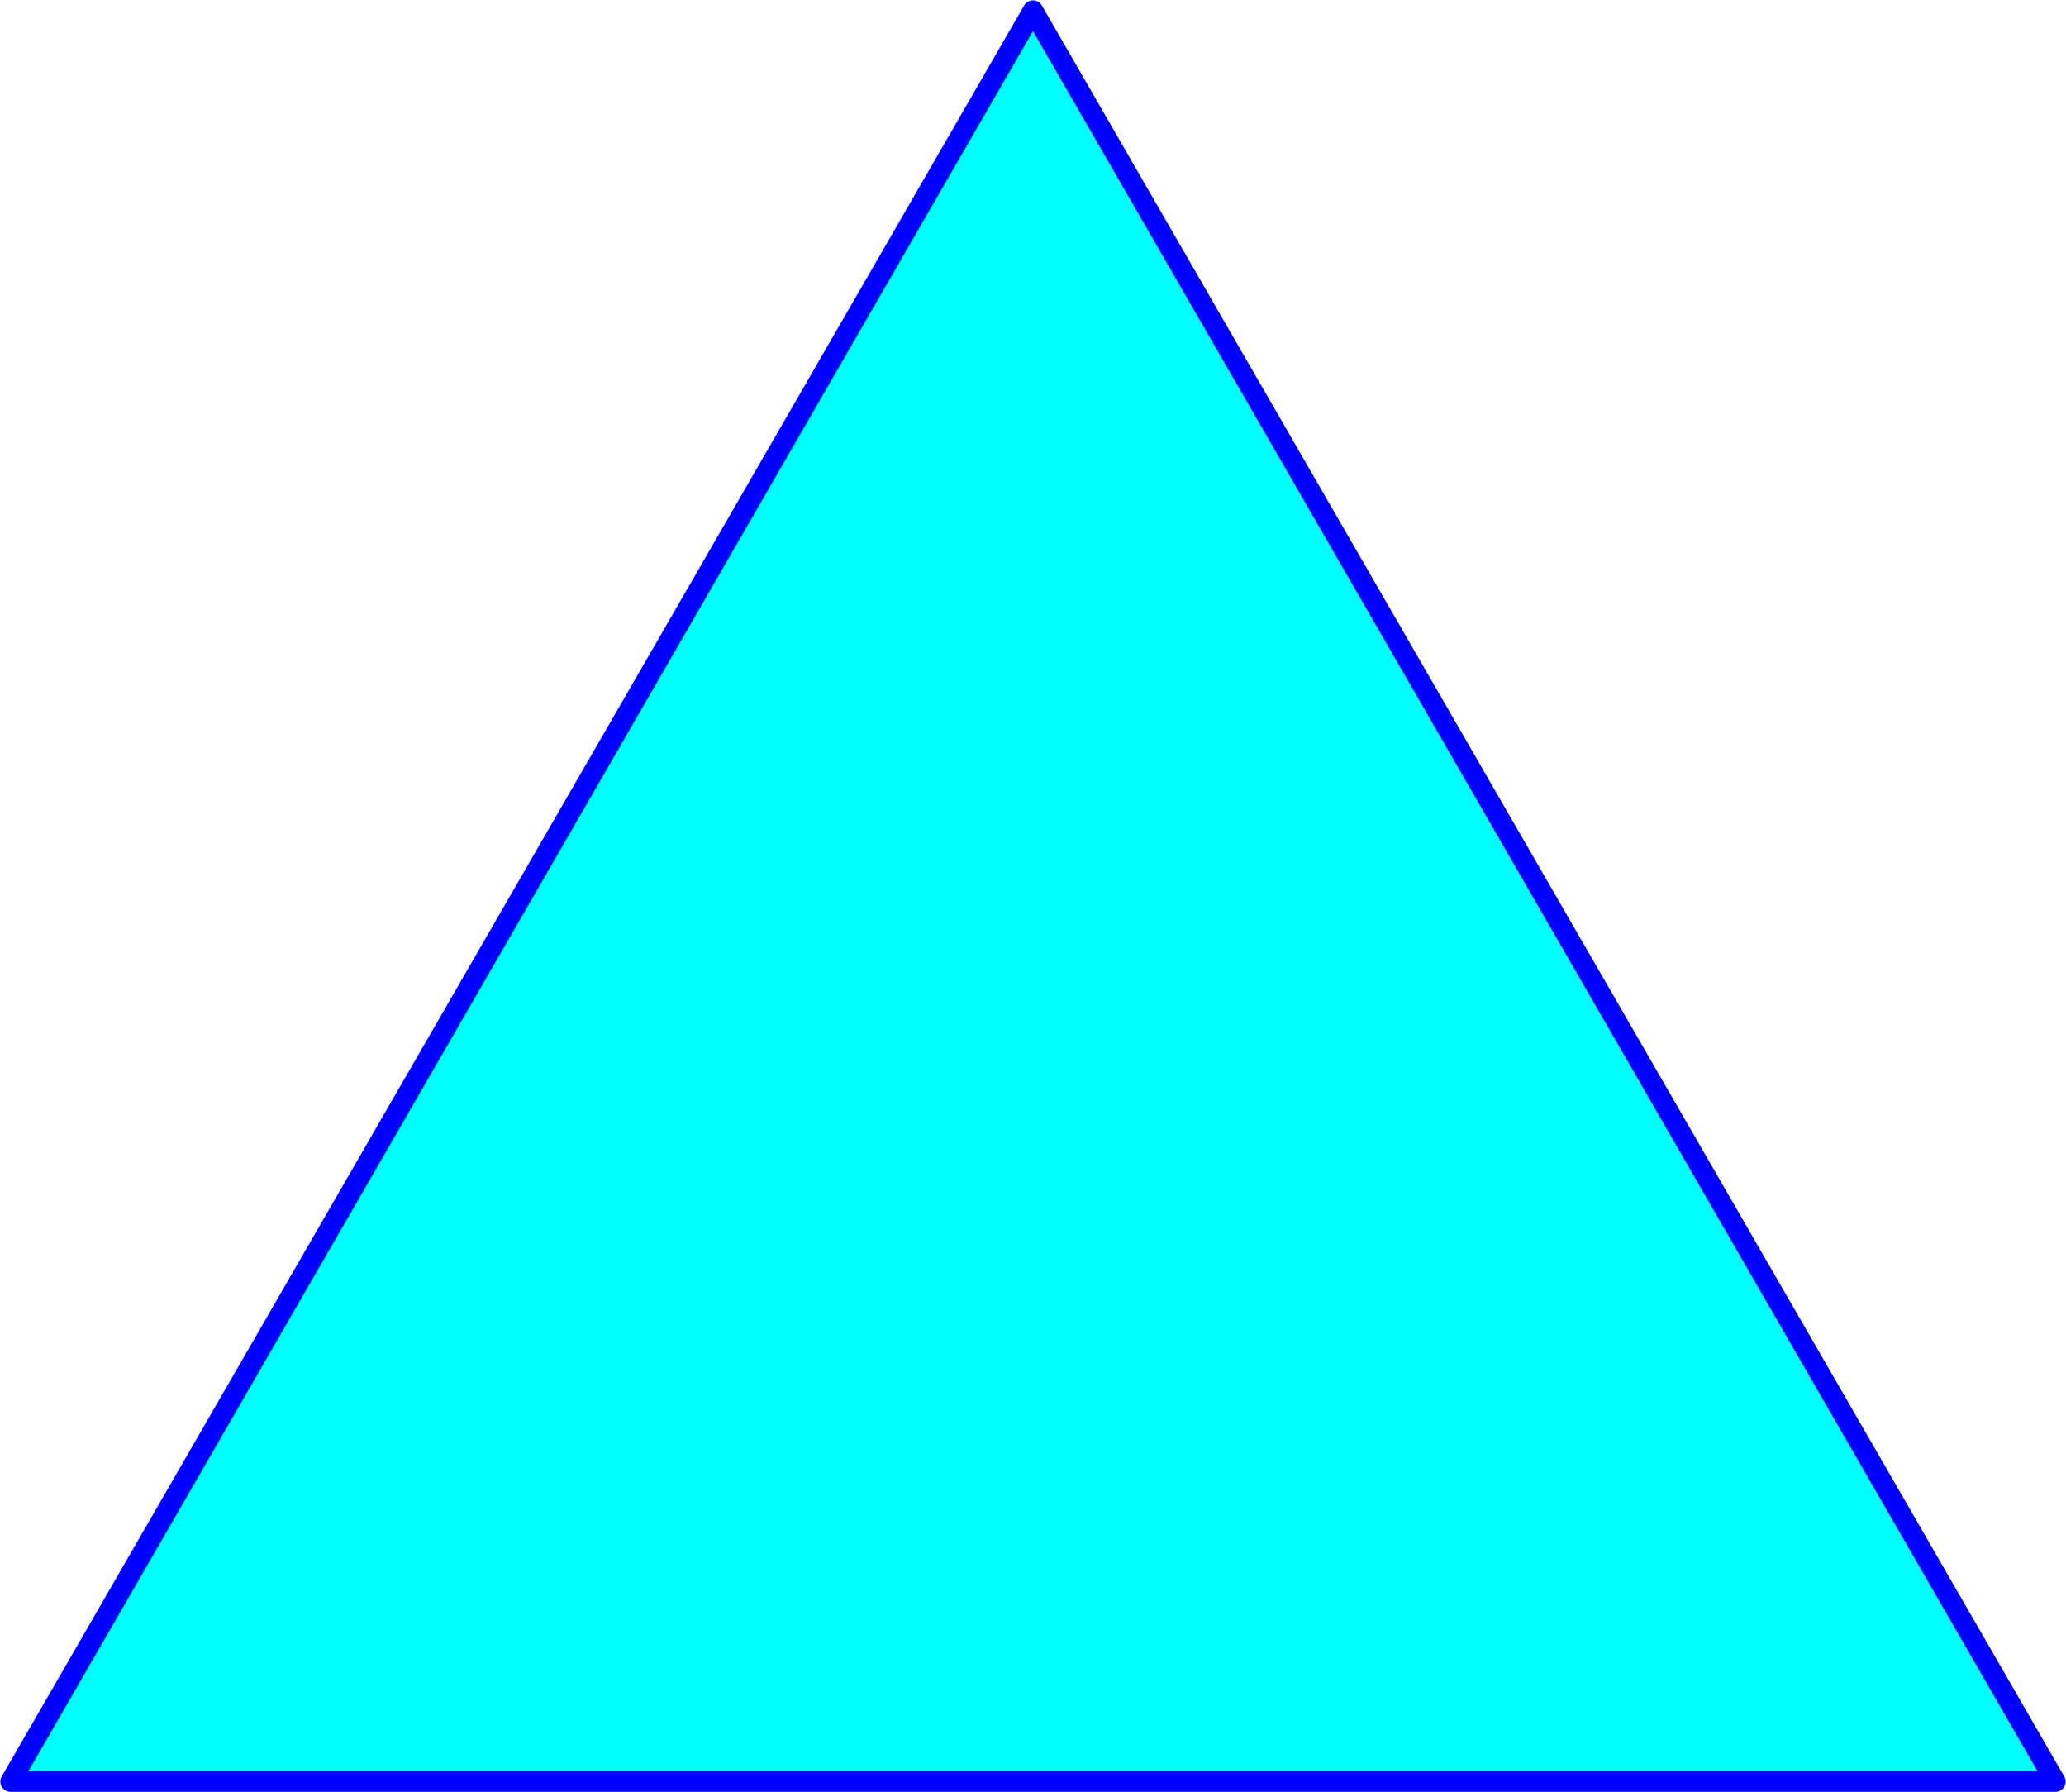 <?xml version="1.0" encoding="UTF-8"?>
<!DOCTYPE svg PUBLIC "-//W3C//DTD SVG 1.1//EN" "http://www.w3.org/Graphics/SVG/1.1/DTD/svg11.dtd">
<svg version="1.1" width="106.94mm" height="92.75mm" viewBox="0 0 10694 9275" preserveAspectRatio="xMidYMid" fill-rule="evenodd" stroke-width="28.222" stroke-linejoin="round" xmlns="http://www.w3.org/2000/svg" xmlns:ooo="http://xml.openoffice.org/svg/export" xmlns:xlink="http://www.w3.org/1999/xlink" xmlns:presentation="http://sun.com/xmlns/staroffice/presentation" xmlns:smil="http://www.w3.org/2001/SMIL20/" xmlns:anim="urn:oasis:names:tc:opendocument:xmlns:animation:1.0" xml:space="preserve">
 <defs class="ClipPathGroup">
  <clipPath id="presentation_clip_path" clipPathUnits="userSpaceOnUse">
   <rect x="0" y="0" width="10694" height="9275"/>
  </clipPath>
  <clipPath id="presentation_clip_path_shrink" clipPathUnits="userSpaceOnUse">
   <rect x="10" y="9" width="10673" height="9257"/>
  </clipPath>
 </defs>
 <defs class="TextShapeIndex">
  
 </defs>
 <defs class="TextEmbeddedBitmaps"/>
 <g>
  <g id="id2" class="Master_Slide">
   <g id="bg-id2" class="Background"/>
   <g id="bo-id2" class="BackgroundObjects"/>
  </g>
 </g>
 <g class="SlideGroup">
  <g>
   <g id="container-id1">
    <g id="id1" class="Slide" clip-path="url(#presentation_clip_path)">
     <g class="Page">
      <g class="com.sun.star.drawing.PolyPolygonShape">
       <g id="id3">
        <rect class="BoundingBox" stroke="none" fill="none" x="2" y="2" width="10691" height="9272"/>
        <path fill="rgb(0,255,255)" stroke="none" d="M 55,9220 L 5347,55 10639,9220 56,9220 55,9220 Z"/>
        <path fill="none" stroke="rgb(0,0,255)" stroke-width="106" stroke-linejoin="round" d="M 55,9220 L 5347,55 10639,9220 56,9220 55,9220 Z"/>
       </g>
      </g>
     </g>
    </g>
   </g>
  </g>
 </g>
</svg>